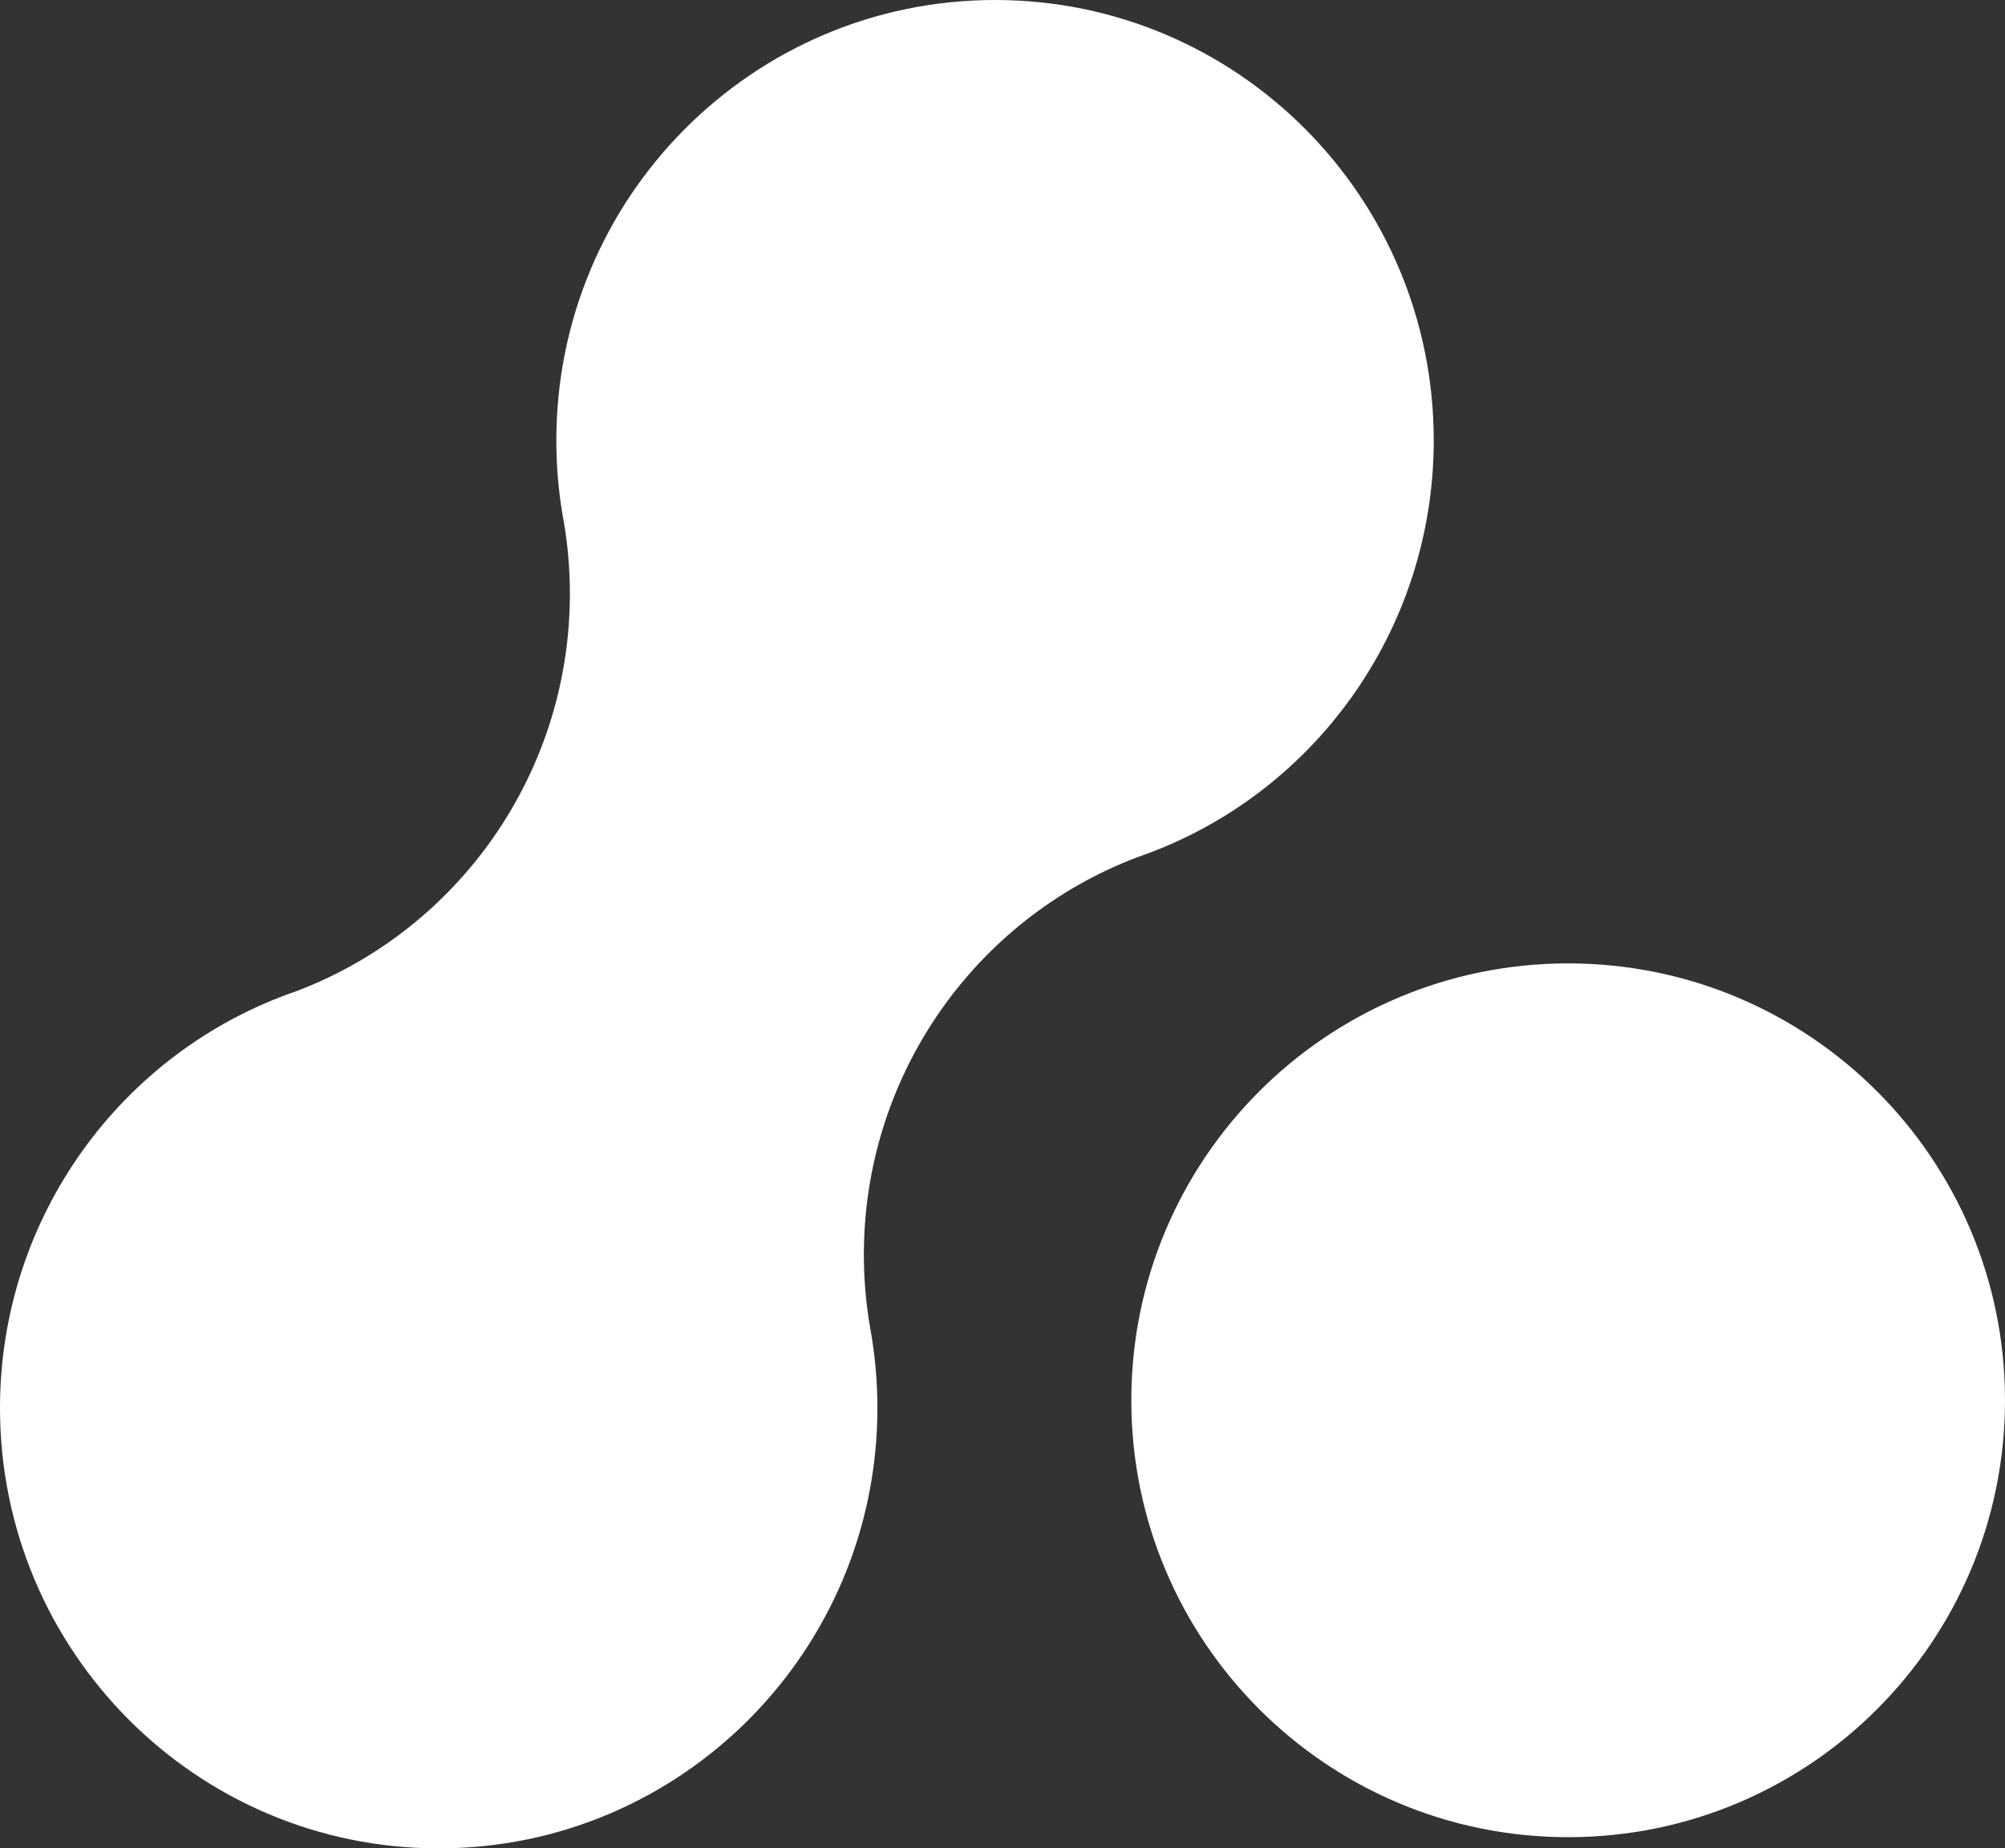 <?xml version="1.0" encoding="UTF-8"?>
<svg width="179px" height="165px" viewBox="0 0 179 165" version="1.1" xmlns="http://www.w3.org/2000/svg" xmlns:xlink="http://www.w3.org/1999/xlink">
    <rect x="0" y="0" width="179" height="165" fill="#333333" stroke="none"/>
    <title>Main Symbol - lightblue - Glue Up</title>
    <g id="Main-Symbol---white---Glue-Up" stroke="none" stroke-width="1" fill="none" fill-rule="evenodd">
        <g id="glueup-symbol" fill="#FFFFFF" fill-rule="nonzero">
            <path d="M88.834,0 C67.203,0 49.668,17.603 49.668,39.318 C49.668,41.535 49.851,43.729 50.212,45.886 L50.28,46.278 L50.328,46.531 C50.692,48.648 50.877,50.816 50.877,53.009 L50.874,53.487 C50.68,69.105 40.994,82.852 26.709,88.384 L26.438,88.486 C10.748,93.896 0,108.758 0,125.682 C0,147.397 17.535,165 39.166,165 C60.797,165 78.332,147.397 78.332,125.682 C78.332,123.19 78.101,120.728 77.646,118.316 C77.3,116.25 77.123,114.132 77.123,111.991 C77.123,96.094 86.961,82.054 101.529,76.525 C117.225,71.14 128,56.263 128,39.318 C128,17.603 110.465,0 88.834,0 Z" id="Path"></path>
            <path d="M140,86 C118.461,86 101,103.461 101,125 C101,146.539 118.461,164 140,164 C161.539,164 179,146.539 179,125 C179,103.461 161.539,86 140,86 Z" id="Path"></path>
        </g>
    </g>
</svg>